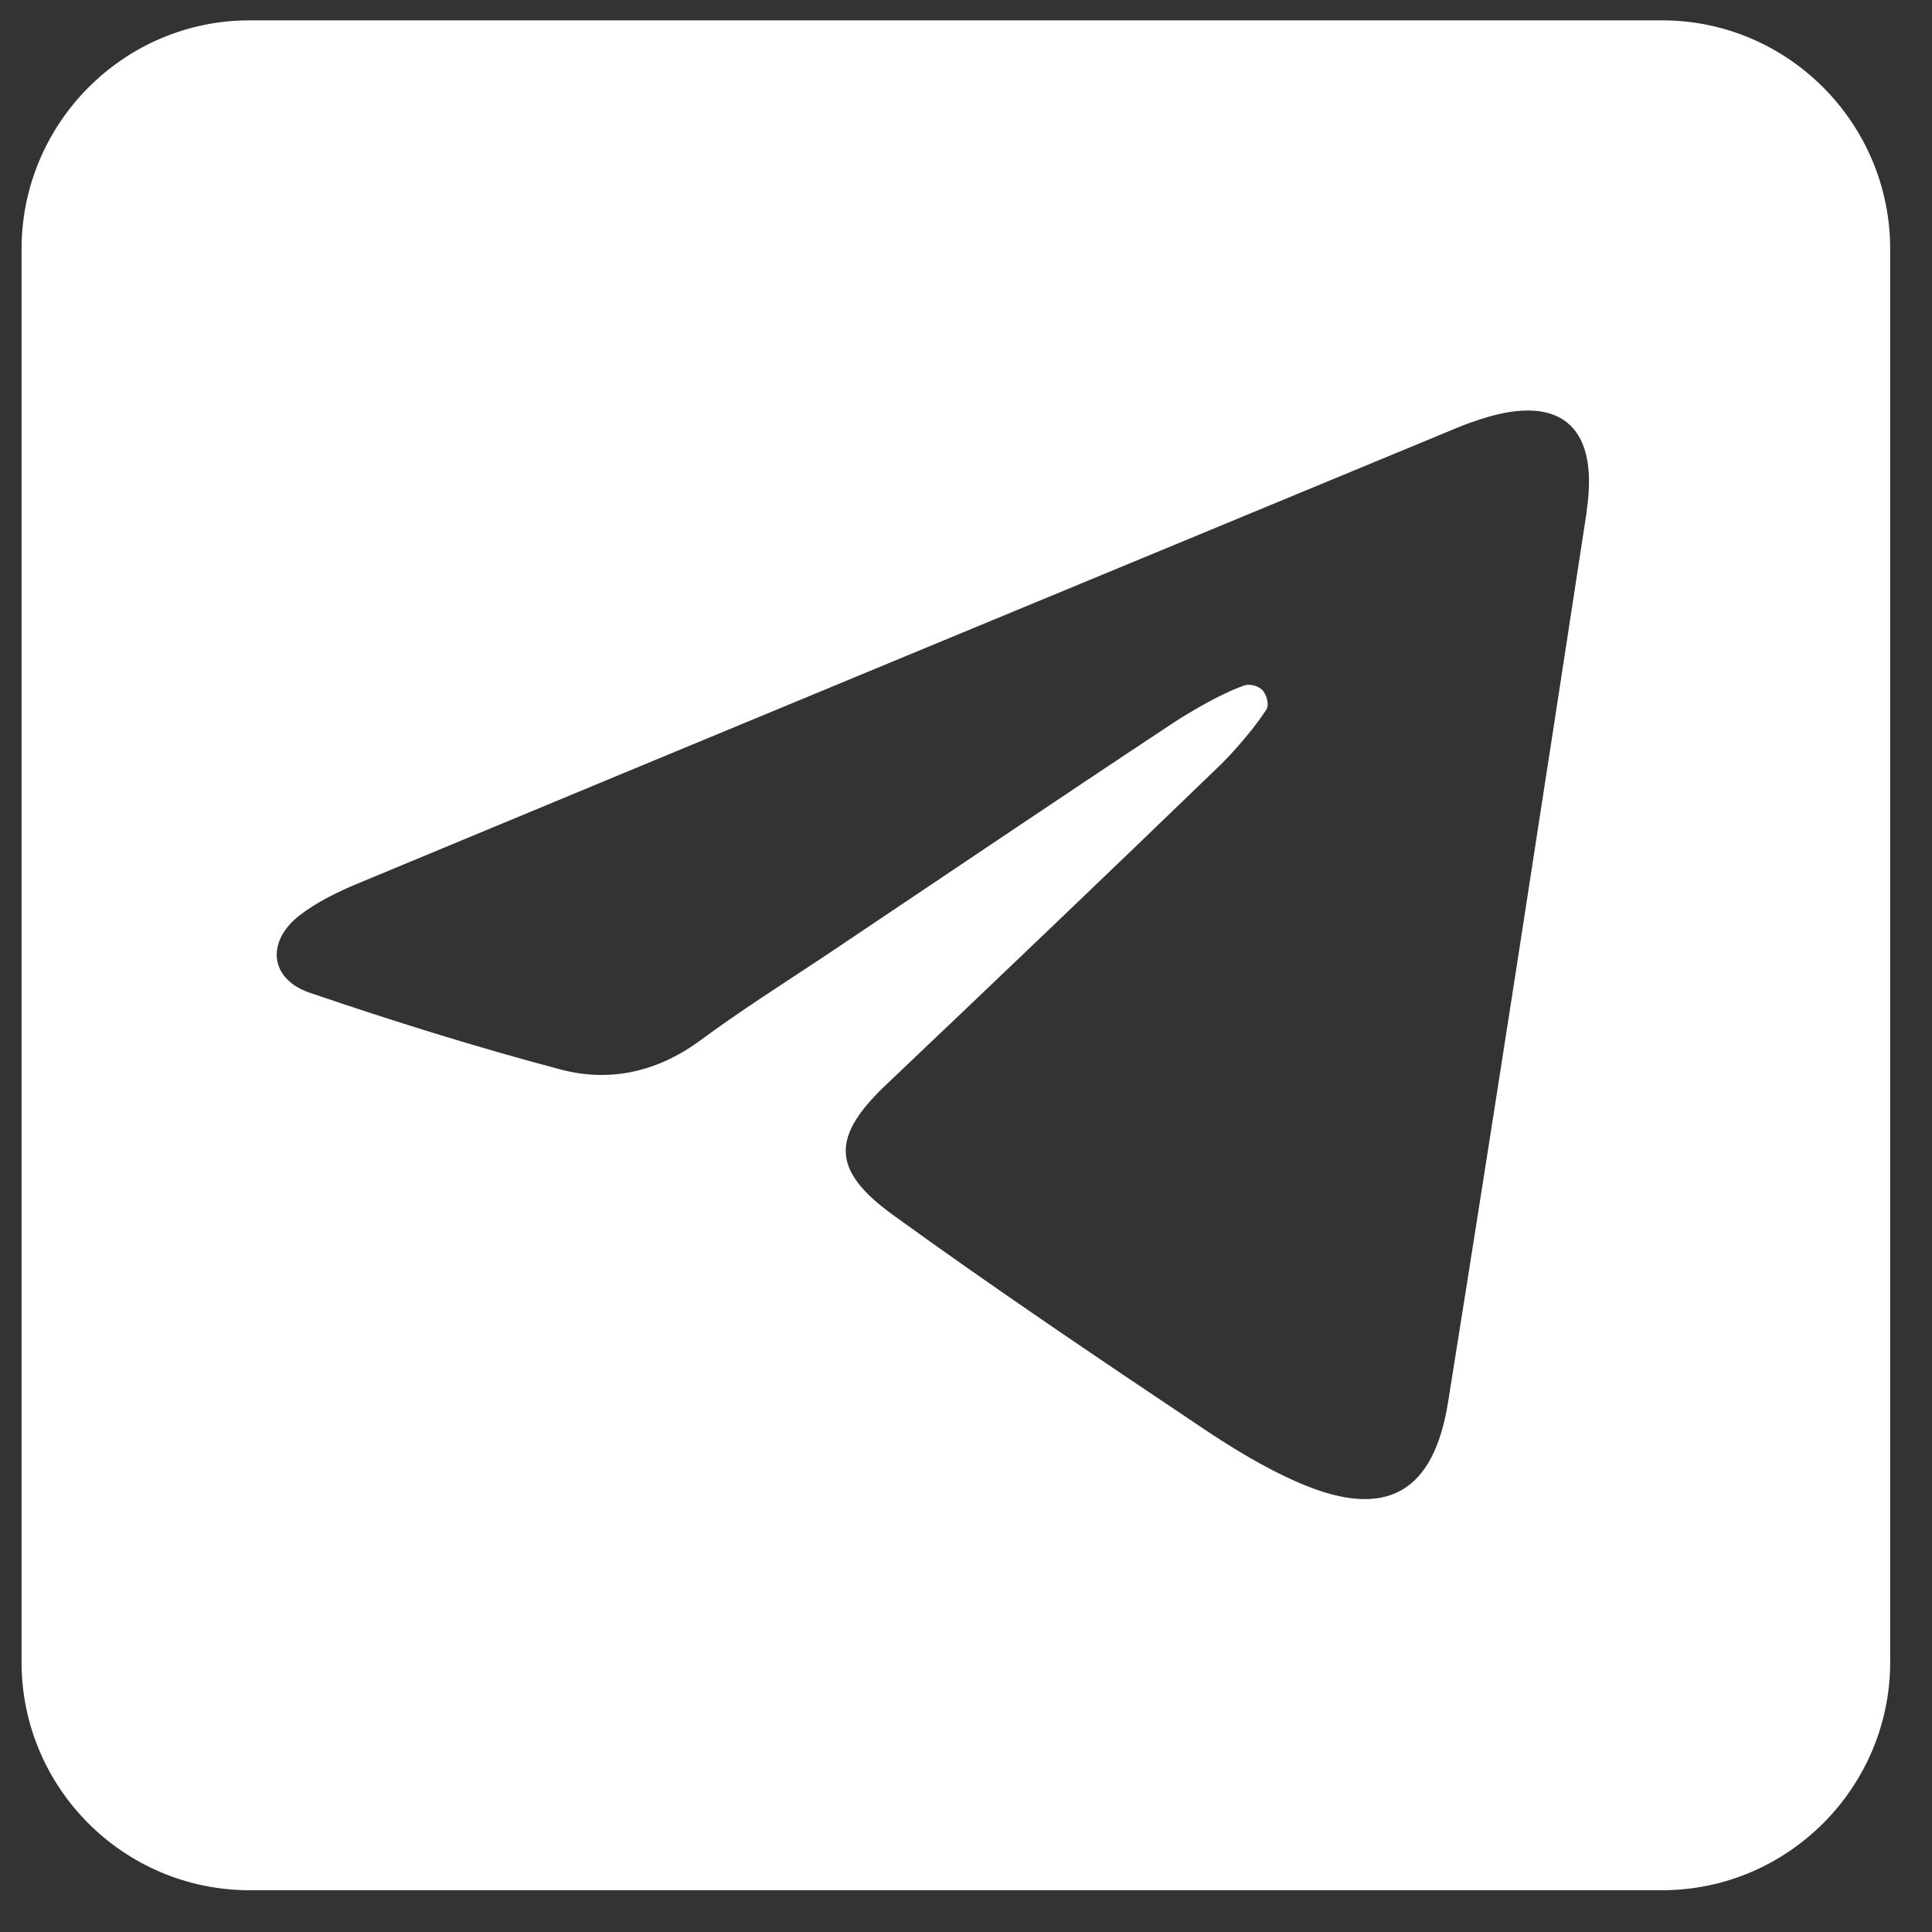 <?xml version="1.0" encoding="UTF-8"?> <svg xmlns="http://www.w3.org/2000/svg" width="45" height="45" viewBox="0 0 45 45" fill="none"><rect x="0" y="0" width="45" height="45" fill="#333333" stroke="none"/> <g clip-path="url(#clip0_221_483)"> <path fill-rule="evenodd" clip-rule="evenodd" d="M38.713 0.474H5.815C2.883 0.474 0.502 2.869 0.502 5.802V38.713C0.502 41.646 2.883 44.027 5.815 44.027H38.713C41.645 44.027 44.026 41.631 44.026 38.713V5.802C44.026 2.869 41.645 0.474 38.713 0.474ZM36.956 11.928C35.896 18.839 34.836 25.735 33.733 32.63C33.399 34.779 32.281 35.403 30.278 34.547C29.436 34.184 28.637 33.69 27.868 33.168C25.502 31.585 23.135 29.988 20.827 28.319C19.331 27.244 19.36 26.46 20.696 25.212C23.28 22.758 25.864 20.29 28.434 17.808C28.434 17.808 29.058 17.198 29.494 16.53C29.566 16.414 29.508 16.211 29.421 16.095C29.334 15.979 29.116 15.921 28.986 15.964C28.274 16.211 27.331 16.835 27.331 16.835C24.63 18.621 21.945 20.436 19.259 22.236C18.257 22.904 17.241 23.542 16.283 24.254C15.281 24.98 14.178 25.212 13.045 24.907C11.071 24.384 9.126 23.775 7.209 23.121C6.28 22.802 6.193 21.931 6.977 21.321C7.354 21.031 7.79 20.813 8.225 20.624C16.776 17.067 25.342 13.525 33.893 9.983C34.038 9.925 34.169 9.867 34.314 9.823C36.288 9.112 37.261 9.867 36.956 11.899V11.928Z" fill="white"></path> </g> <defs> <clipPath id="clip0_221_483"> <rect width="44.5" height="43.553" fill="white" transform="translate(0 0.474)"></rect> </clipPath> </defs> </svg> 